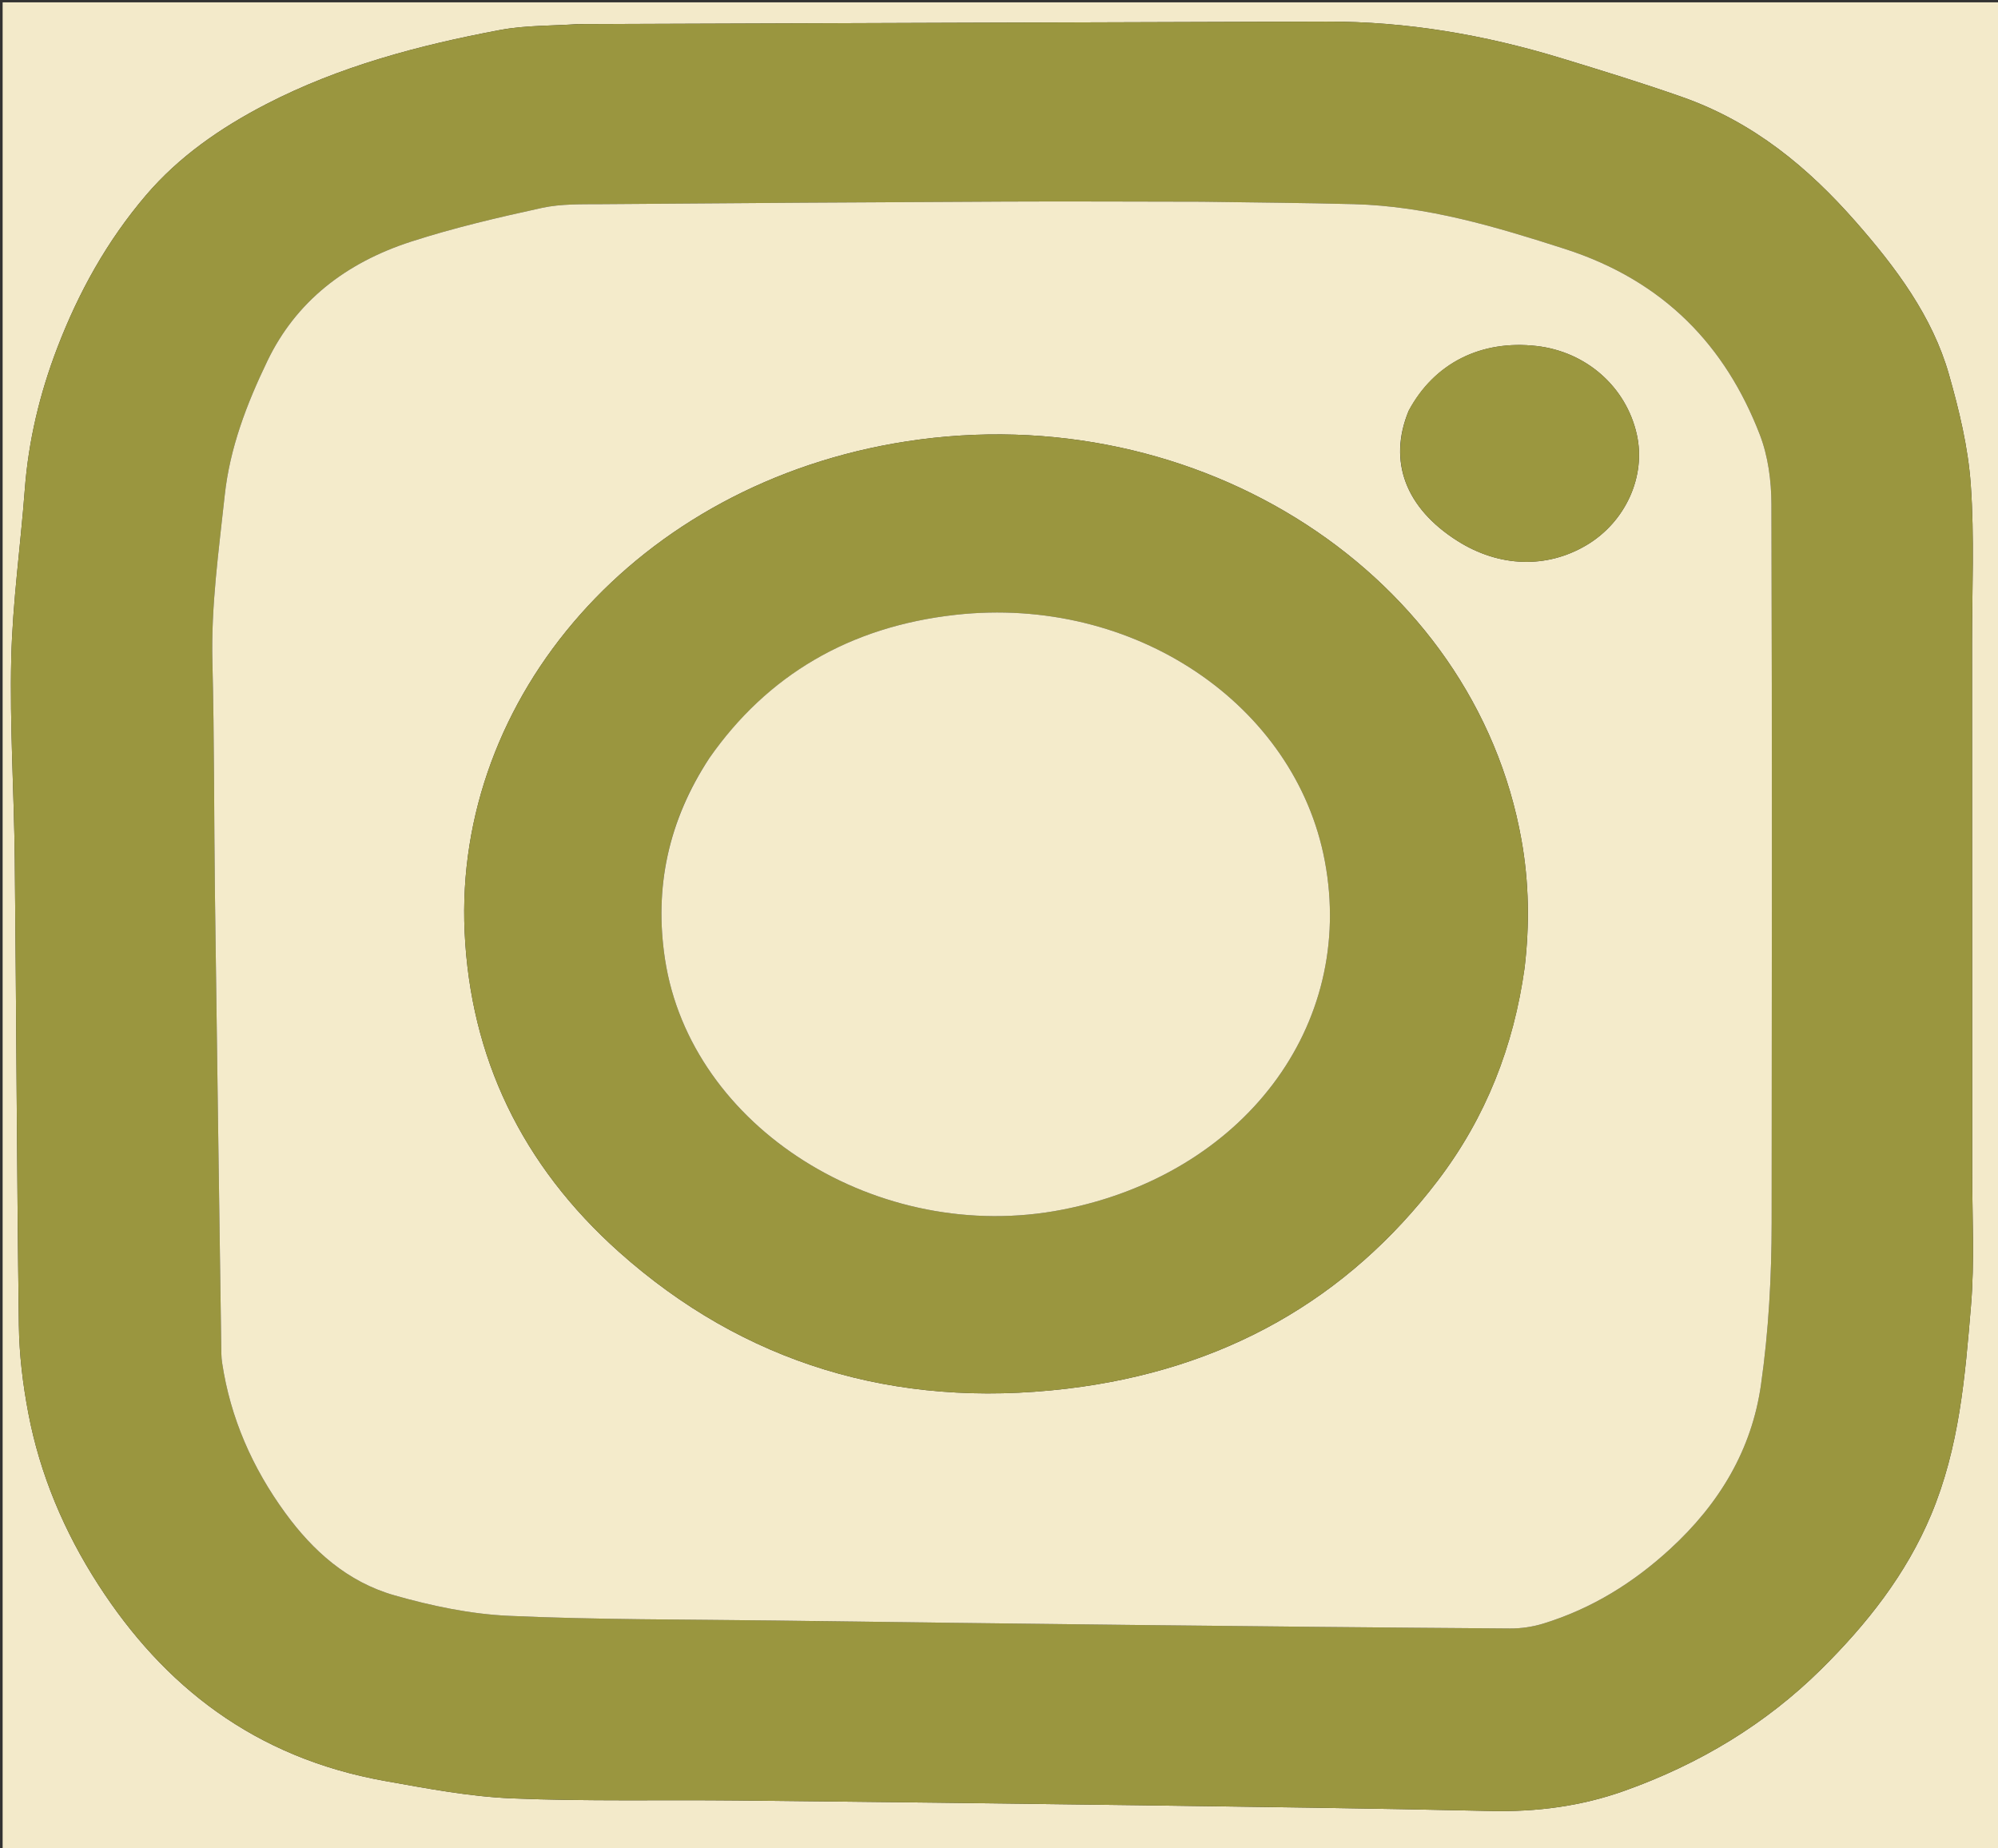 <svg width="200" height="185" viewBox="0 0 200 185" fill="none" xmlns="http://www.w3.org/2000/svg">
<rect x="0" y="0" width="200" height="185" fill="#333333" stroke="none"/>
<g clip-path="url(#clip0_229_42)">
<path d="M200.263 67.596C200.263 106.889 200.263 146.063 200.263 185.237C133.597 185.237 66.93 185.237 0.263 185.237C0.263 123.57 0.263 61.904 0.263 0.237C66.93 0.237 133.597 0.237 200.263 0.237C200.263 22.651 200.263 45.064 200.263 67.596ZM57.81 2.414C55.234 2.593 52.601 2.526 50.091 2.995C41.914 4.526 33.943 6.651 26.627 10.436C22.015 12.821 17.878 15.715 14.624 19.528C10.685 24.143 7.854 29.294 5.744 34.79C3.971 39.409 2.847 44.131 2.481 49.014C2.059 54.643 1.26 60.261 1.127 65.893C0.97 72.604 1.41 79.324 1.479 86.041C1.638 101.575 1.685 117.109 1.889 132.642C1.928 135.585 2.285 138.552 2.838 141.455C3.998 147.545 6.405 153.282 9.844 158.611C16.368 168.721 25.45 175.921 38.536 178.252C42.735 179 46.978 179.813 51.231 179.992C58.716 180.306 66.224 180.126 73.722 180.203C87.096 180.34 100.47 180.497 113.843 180.678C125.634 180.838 137.426 180.988 149.215 181.254C153.847 181.359 158.284 180.775 162.587 179.243C170.178 176.54 176.79 172.516 182.278 167.093C186.903 162.522 190.805 157.559 193.289 151.642C196.14 144.851 196.698 137.787 197.293 130.719C197.667 126.281 197.416 121.799 197.417 117.336C197.419 99.667 197.412 81.997 197.402 64.328C197.4 59.038 197.649 53.734 197.271 48.466C197.006 44.76 196.11 41.049 195.078 37.438C193.429 31.67 189.803 26.796 185.747 22.18C181.025 16.807 175.568 12.232 168.359 9.7C164.365 8.297 160.301 7.047 156.238 5.81C148.633 3.494 140.827 2.14 132.776 2.162C107.871 2.231 82.966 2.328 57.81 2.414Z" fill="#F3EACA"/>
<path d="M57.935 2.415C82.965 2.328 107.871 2.231 132.776 2.162C140.826 2.14 148.633 3.494 156.238 5.81C160.301 7.047 164.365 8.297 168.359 9.7C175.568 12.232 181.025 16.808 185.747 22.18C189.803 26.796 193.429 31.671 195.078 37.438C196.11 41.05 197.006 44.76 197.271 48.466C197.649 53.734 197.4 59.039 197.402 64.328C197.412 81.997 197.419 99.667 197.417 117.336C197.416 121.799 197.667 126.281 197.293 130.719C196.698 137.787 196.14 144.851 193.289 151.643C190.805 157.559 186.903 162.522 182.278 167.093C176.79 172.517 170.178 176.54 162.587 179.243C158.283 180.776 153.847 181.359 149.214 181.254C137.426 180.988 125.634 180.838 113.843 180.679C100.47 180.497 87.096 180.34 73.722 180.203C66.224 180.126 58.715 180.306 51.231 179.992C46.977 179.814 42.735 179 38.536 178.252C25.45 175.921 16.368 168.721 9.844 158.611C6.405 153.282 3.998 147.545 2.838 141.455C2.285 138.552 1.928 135.585 1.889 132.642C1.685 117.11 1.638 101.575 1.479 86.042C1.41 79.325 0.97 72.604 1.127 65.893C1.26 60.261 2.059 54.643 2.481 49.014C2.847 44.131 3.971 39.409 5.744 34.79C7.854 29.294 10.684 24.143 14.624 19.528C17.878 15.716 22.015 12.822 26.627 10.436C33.943 6.651 41.914 4.526 50.091 2.996C52.601 2.526 55.234 2.593 57.935 2.415ZM120.132 20.19C113.597 20.183 107.061 20.146 100.527 20.177C87.11 20.239 73.694 20.326 60.279 20.435C58.266 20.451 56.186 20.386 54.257 20.807C49.841 21.769 45.416 22.801 41.146 24.184C34.564 26.316 29.616 30.202 26.77 36.117C24.684 40.45 23.004 44.833 22.492 49.599C21.896 55.142 21.119 60.654 21.261 66.249C21.46 74.033 21.416 81.821 21.517 89.607C21.714 104.898 21.94 120.19 22.157 135.481C22.162 135.796 22.191 136.113 22.238 136.425C23.06 141.885 25.244 146.9 28.59 151.473C31.296 155.169 34.736 158.323 39.505 159.679C43.191 160.728 47.083 161.549 50.925 161.723C59.766 162.123 68.632 162.075 77.488 162.192C89.327 162.348 101.165 162.5 113.004 162.631C125.721 162.772 138.439 162.9 151.156 162.99C152.272 162.998 153.442 162.82 154.498 162.495C159.404 160.984 163.53 158.378 167.155 155.058C172.176 150.46 175.354 145.041 176.272 138.621C177.044 133.215 177.339 127.777 177.343 122.328C177.361 98.374 177.395 74.419 177.32 50.465C177.313 48.126 176.993 45.664 176.145 43.471C172.747 34.692 166.644 28.123 156.62 24.906C149.76 22.704 142.881 20.626 135.514 20.433C130.476 20.301 125.435 20.267 120.132 20.19Z" fill="#9A963F"/>
<path d="M120.263 20.19C125.435 20.267 130.476 20.301 135.514 20.433C142.881 20.626 149.76 22.704 156.62 24.906C166.644 28.123 172.747 34.692 176.145 43.471C176.994 45.664 177.313 48.126 177.32 50.465C177.395 74.419 177.361 98.374 177.343 122.328C177.339 127.777 177.044 133.215 176.272 138.621C175.354 145.041 172.176 150.46 167.155 155.058C163.53 158.378 159.404 160.984 154.498 162.495C153.442 162.82 152.272 162.998 151.156 162.99C138.439 162.9 125.721 162.772 113.004 162.631C101.165 162.5 89.327 162.348 77.488 162.192C68.632 162.075 59.766 162.123 50.925 161.723C47.083 161.549 43.191 160.728 39.505 159.679C34.736 158.323 31.296 155.169 28.59 151.473C25.244 146.9 23.06 141.885 22.238 136.425C22.191 136.113 22.162 135.796 22.157 135.481C21.94 120.19 21.714 104.898 21.517 89.607C21.416 81.821 21.46 74.033 21.262 66.249C21.119 60.654 21.896 55.142 22.492 49.599C23.004 44.833 24.684 40.45 26.77 36.117C29.616 30.202 34.564 26.316 41.146 24.184C45.416 22.801 49.841 21.769 54.257 20.806C56.186 20.386 58.266 20.451 60.279 20.435C73.694 20.326 87.111 20.239 100.527 20.177C107.061 20.146 113.597 20.183 120.263 20.19ZM152.615 96.837C153.122 92.572 153.057 88.312 152.302 84.079C147.572 57.543 120.028 39.64 90.715 44.182C63.768 48.358 45.417 69.773 46.511 93.308C47.092 105.785 52.181 116.584 61.997 125.334C74.385 136.376 89.455 141.045 106.773 138.991C122.546 137.121 134.909 129.983 143.907 118.182C148.763 111.814 151.52 104.702 152.615 96.837ZM140.996 41.141C138.928 46.17 140.693 50.851 145.897 54.142C150.068 56.78 154.823 56.932 158.818 54.557C162.721 52.237 164.787 47.679 163.842 43.473C162.773 38.716 158.785 35.2 153.813 34.631C148.261 33.996 143.568 36.331 140.996 41.141Z" fill="#F4EBCB"/>
<path d="M152.604 96.943C151.52 104.702 148.763 111.814 143.907 118.182C134.909 129.983 122.545 137.121 106.773 138.991C89.455 141.045 74.385 136.376 61.997 125.334C52.181 116.584 47.091 105.785 46.511 93.308C45.417 69.773 63.768 48.358 90.714 44.182C120.028 39.64 147.572 57.543 152.302 84.079C153.057 88.312 153.121 92.572 152.604 96.943ZM70.96 75.94C66.879 82.163 65.478 88.859 66.567 96.004C69.135 112.84 87.919 124.675 106.363 121.068C124.435 117.534 135.718 102.695 132.617 86.189C129.678 70.538 113.562 59.545 95.637 61.538C85.003 62.719 76.798 67.603 70.96 75.94Z" fill="#9A963F"/>
<path d="M141.034 41.056C143.568 36.331 148.261 33.996 153.813 34.631C158.785 35.2 162.773 38.716 163.842 43.473C164.786 47.679 162.721 52.236 158.818 54.557C154.823 56.932 150.068 56.779 145.897 54.142C140.693 50.85 138.928 46.17 141.034 41.056Z" fill="#9B973F"/>
<path d="M71.011 75.867C76.798 67.603 85.003 62.719 95.637 61.537C113.562 59.545 129.678 70.538 132.617 86.189C135.718 102.695 124.435 117.534 106.363 121.068C87.919 124.675 69.135 112.84 66.567 96.004C65.478 88.859 66.879 82.162 71.011 75.867Z" fill="#F4EBCB"/>
</g>
<defs>
<clipPath id="clip0_229_42">
<rect width="200" height="185" fill="white"/>
</clipPath>
</defs>
</svg>
